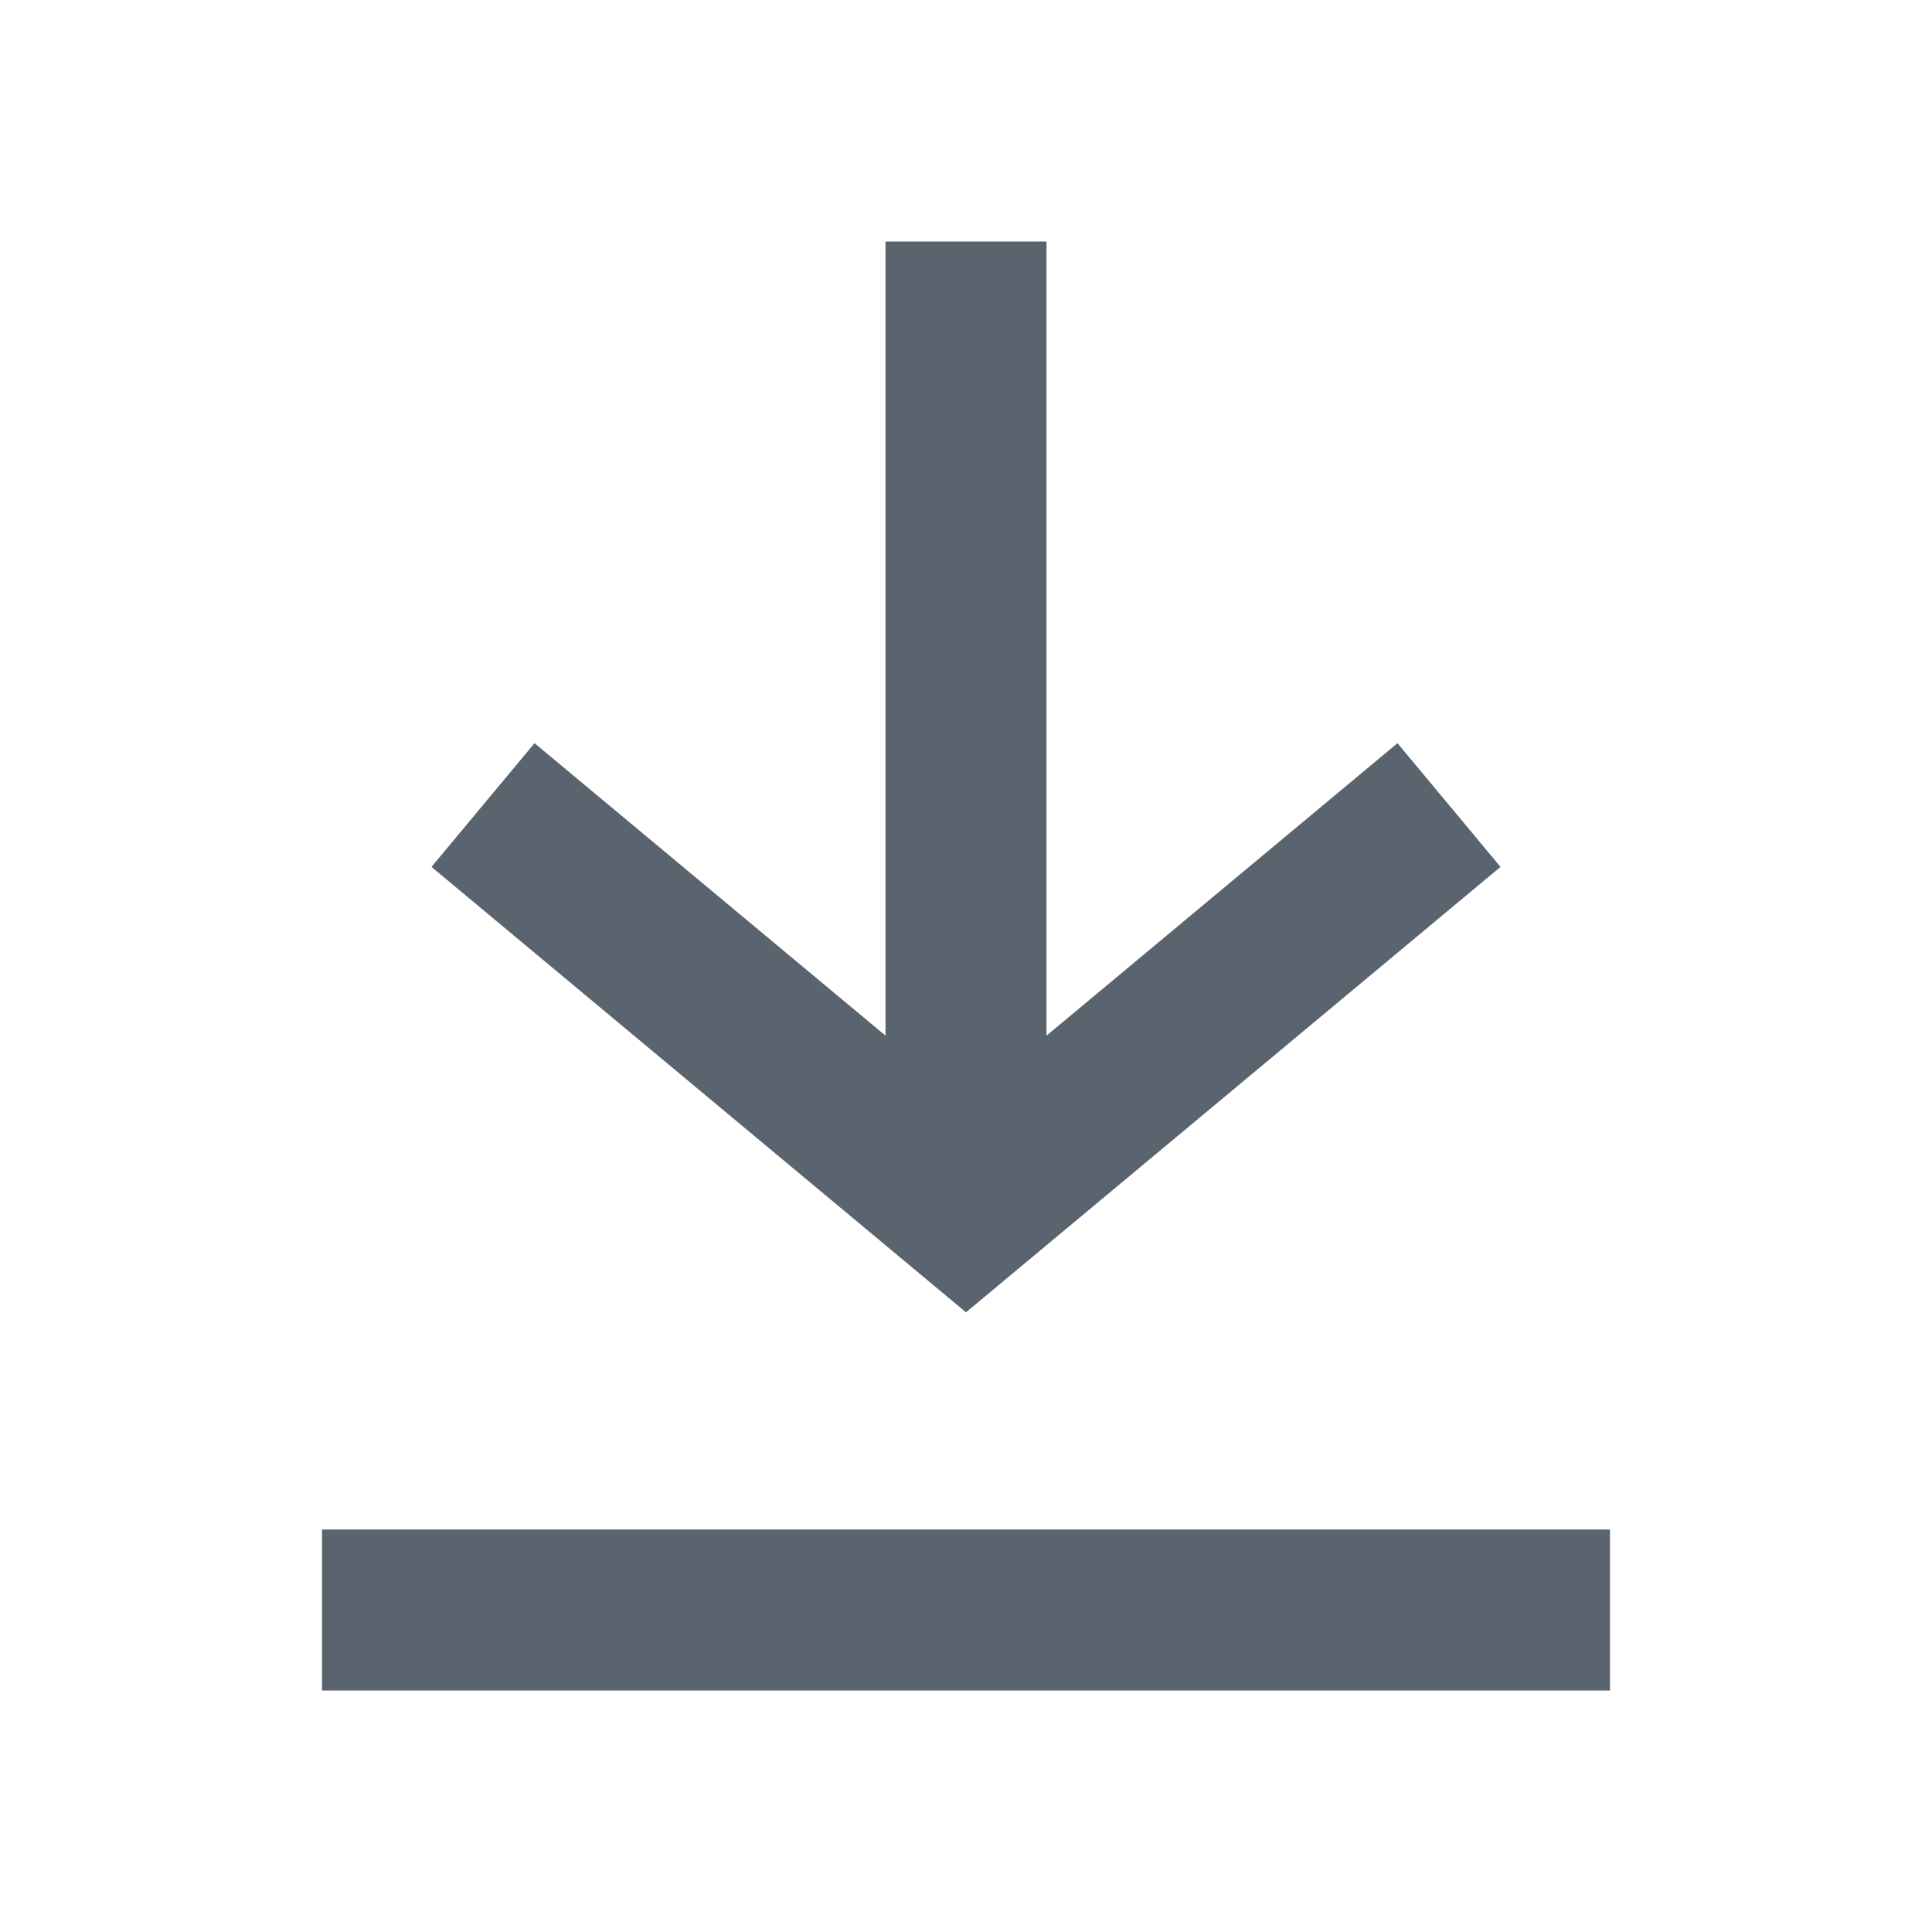 <svg xmlns='http://www.w3.org/2000/svg' xmlns:xlink='http://www.w3.org/1999/xlink' width='24' height='24'><defs><path fill='#5A646E' id='a' d='M4 21v-2h16v2H4zm7-18h2v9.865l4.36-3.633 1.28 1.537L12 16.302l-6.64-5.533 1.28-1.537L11 12.865V3z'/></defs><use fill-rule='evenodd' xlink:href='#a'/></svg>